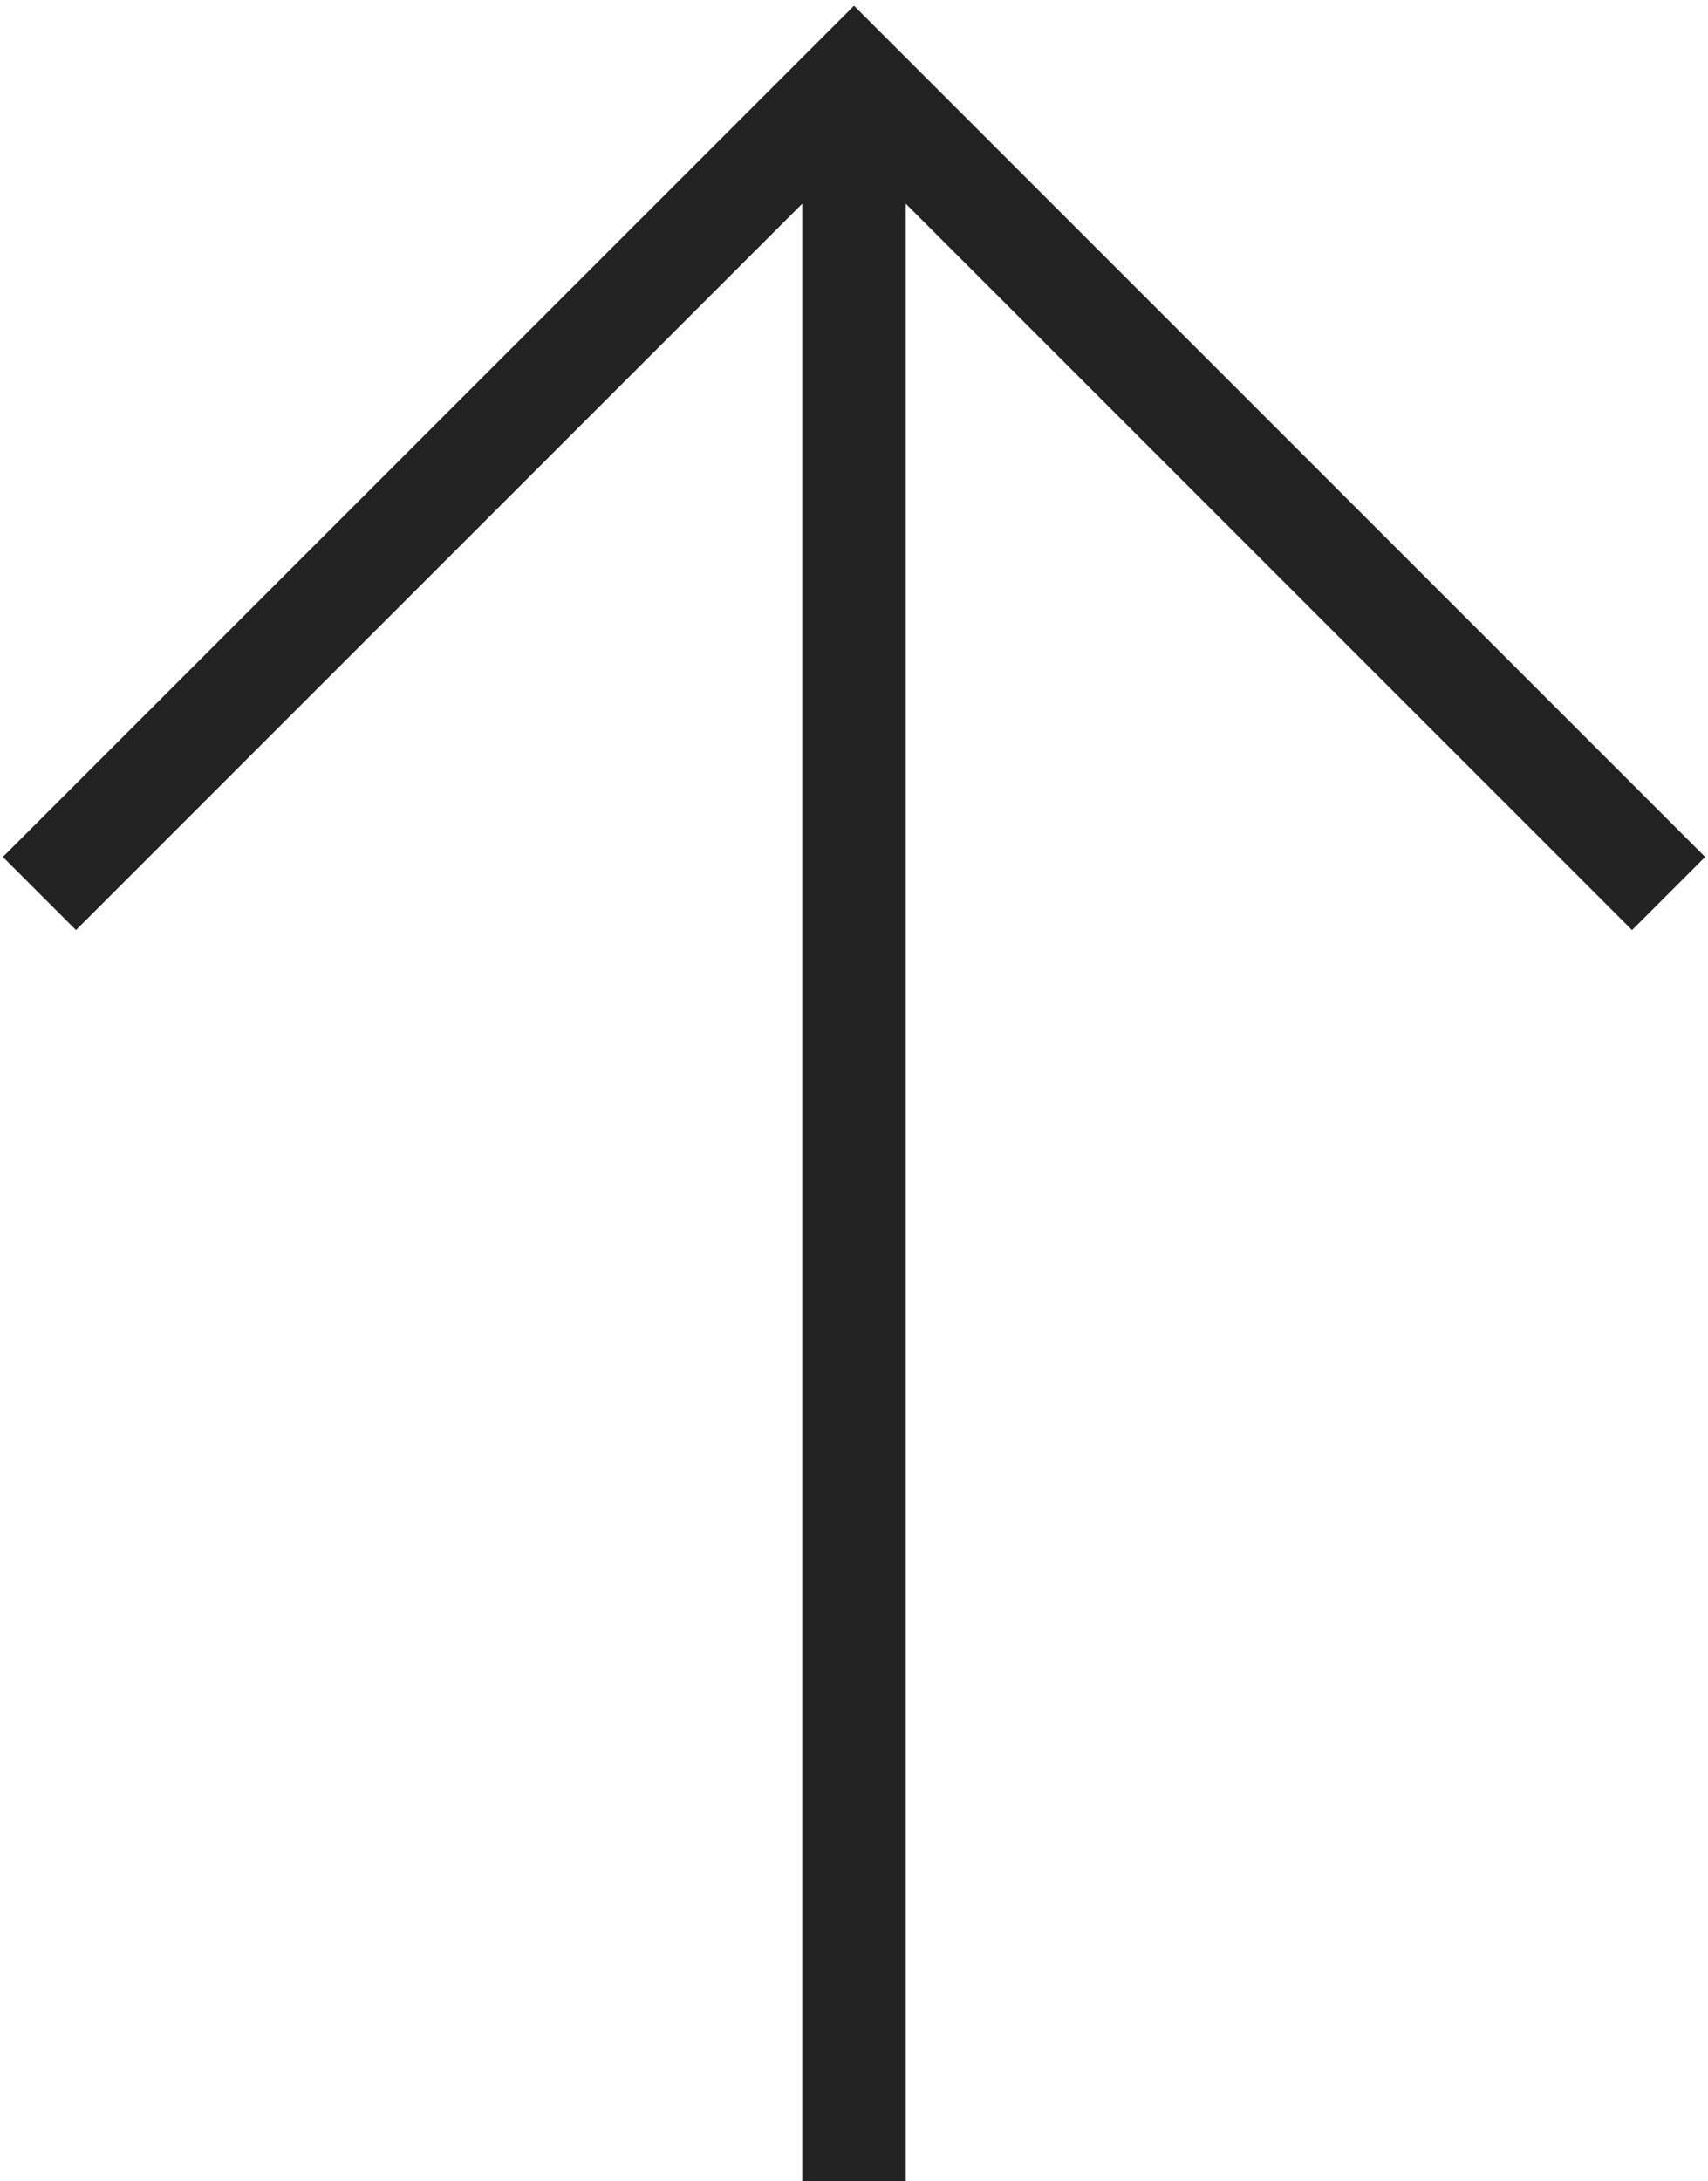 <?xml version="1.0" encoding="utf-8"?>
<!-- Generator: Adobe Illustrator 26.3.1, SVG Export Plug-In . SVG Version: 6.00 Build 0)  -->
<svg version="1.1" id="Layer_1" xmlns="http://www.w3.org/2000/svg" xmlns:xlink="http://www.w3.org/1999/xlink" x="0px" y="0px"
	 viewBox="0 0 13 16.6" style="enable-background:new 0 0 13 16.6;" xml:space="preserve">
<style type="text/css">
	
		.st0{clip-path:url(#SVGID_00000080891842826671353160000006764539227800368797_);fill:none;stroke:#222222;stroke-width:0.787;stroke-miterlimit:10;}
</style>
<g>
	<defs>
		<rect id="SVGID_1_" width="13" height="16.6"/>
	</defs>
	<clipPath id="SVGID_00000072272040008903017260000013843290049444296892_">
		<use xlink:href="#SVGID_1_"  style="overflow:visible;"/>
	</clipPath>
	
		<path style="clip-path:url(#SVGID_00000072272040008903017260000013843290049444296892_);fill:none;stroke:#222222;stroke-width:0.787;stroke-miterlimit:10;" d="
		M6.5,0.6v16.1 M0.3,6.8l6.2-6.2l6.2,6.2"/>
</g>
</svg>
